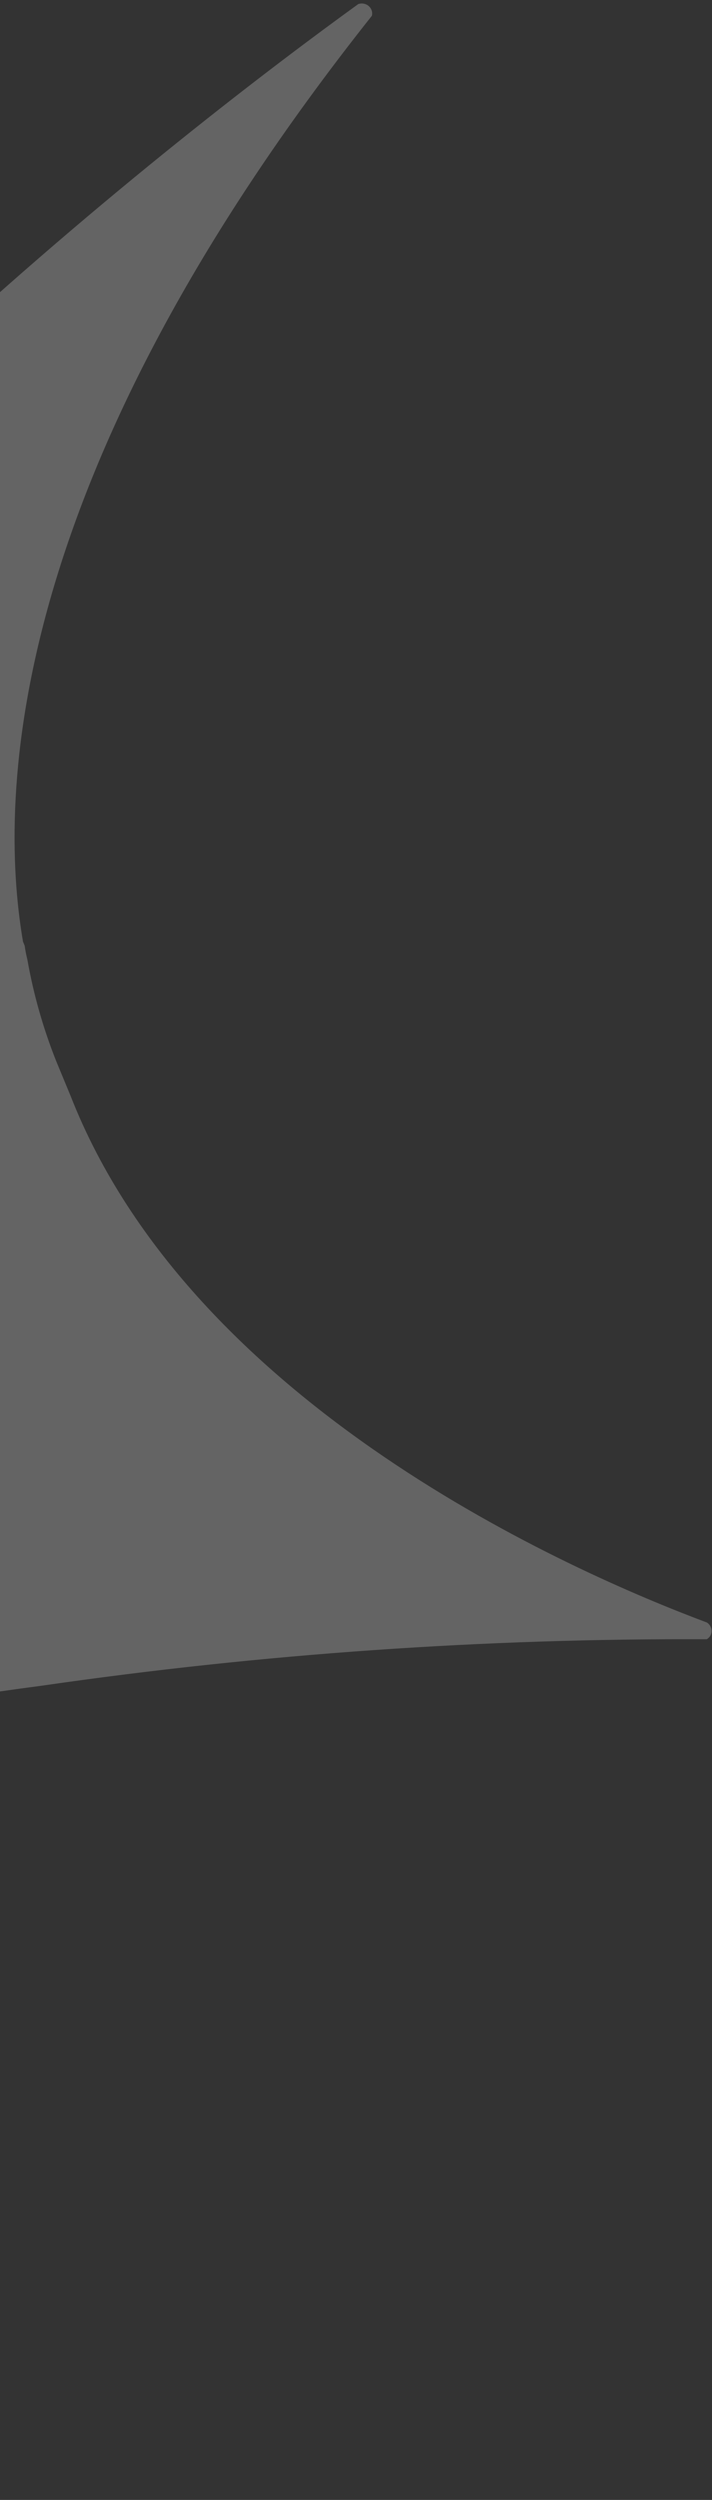 <svg width="165" height="579" viewBox="0 0 165 579" fill="none" xmlns="http://www.w3.org/2000/svg">
<rect x="0" y="0" width="165" height="579" fill="#333333" stroke="none"/>
<path d="M-186.997 415.282C-210.844 330.227 -140.443 227.626 -140.443 227.626C-74.2 119.717 44.533 28.775 83.023 0.945C83.605 0.743 84.24 0.763 84.803 1.002C85.367 1.24 85.816 1.68 86.064 2.235C86.26 2.68 86.302 3.179 86.182 3.654C2.114 109.596 -0.626 183.258 5.332 218.098L5.715 219.022C5.867 220.104 6.076 221.178 6.341 222.238C7.765 230.304 10.009 238.199 13.04 245.803C14.159 248.507 15.278 251.21 16.37 253.848C44.541 325.681 132.558 364.087 163.817 375.785C164.313 376.103 164.67 376.593 164.818 377.16C164.966 377.727 164.894 378.331 164.617 378.853C164.406 379.185 164.118 379.464 163.777 379.664C112.318 379.428 60.873 383.014 9.877 390.393C-44.835 397.595 -98.143 409.701 -122.162 430.072C-158.794 458.601 -140.361 496.309 -125.346 517.05C-135.689 508.09 -145.076 498.105 -153.362 487.248C-169.086 465.623 -180.499 441.204 -186.997 415.282Z" fill="white" fill-opacity="0.24"/>
<path d="M-127.03 515.898C-136.278 507.819 -144.762 498.922 -152.379 489.317C-158.573 480.582 -164.165 471.44 -169.117 461.952L-153.493 432.853L-111.766 399.589C-106.286 441.956 -94.486 483.22 -76.749 522.038C-68.719 540.585 -59.309 558.504 -48.596 575.65C-48.472 576.172 -48.538 576.723 -48.782 577.206C-49.027 577.688 -49.435 578.072 -49.934 578.29C-50.318 578.44 -50.737 578.48 -51.141 578.403C-79.063 561.66 -104.248 540.844 -125.857 516.648L-127.03 515.898Z" fill="white" fill-opacity="0.24"/>
</svg>
